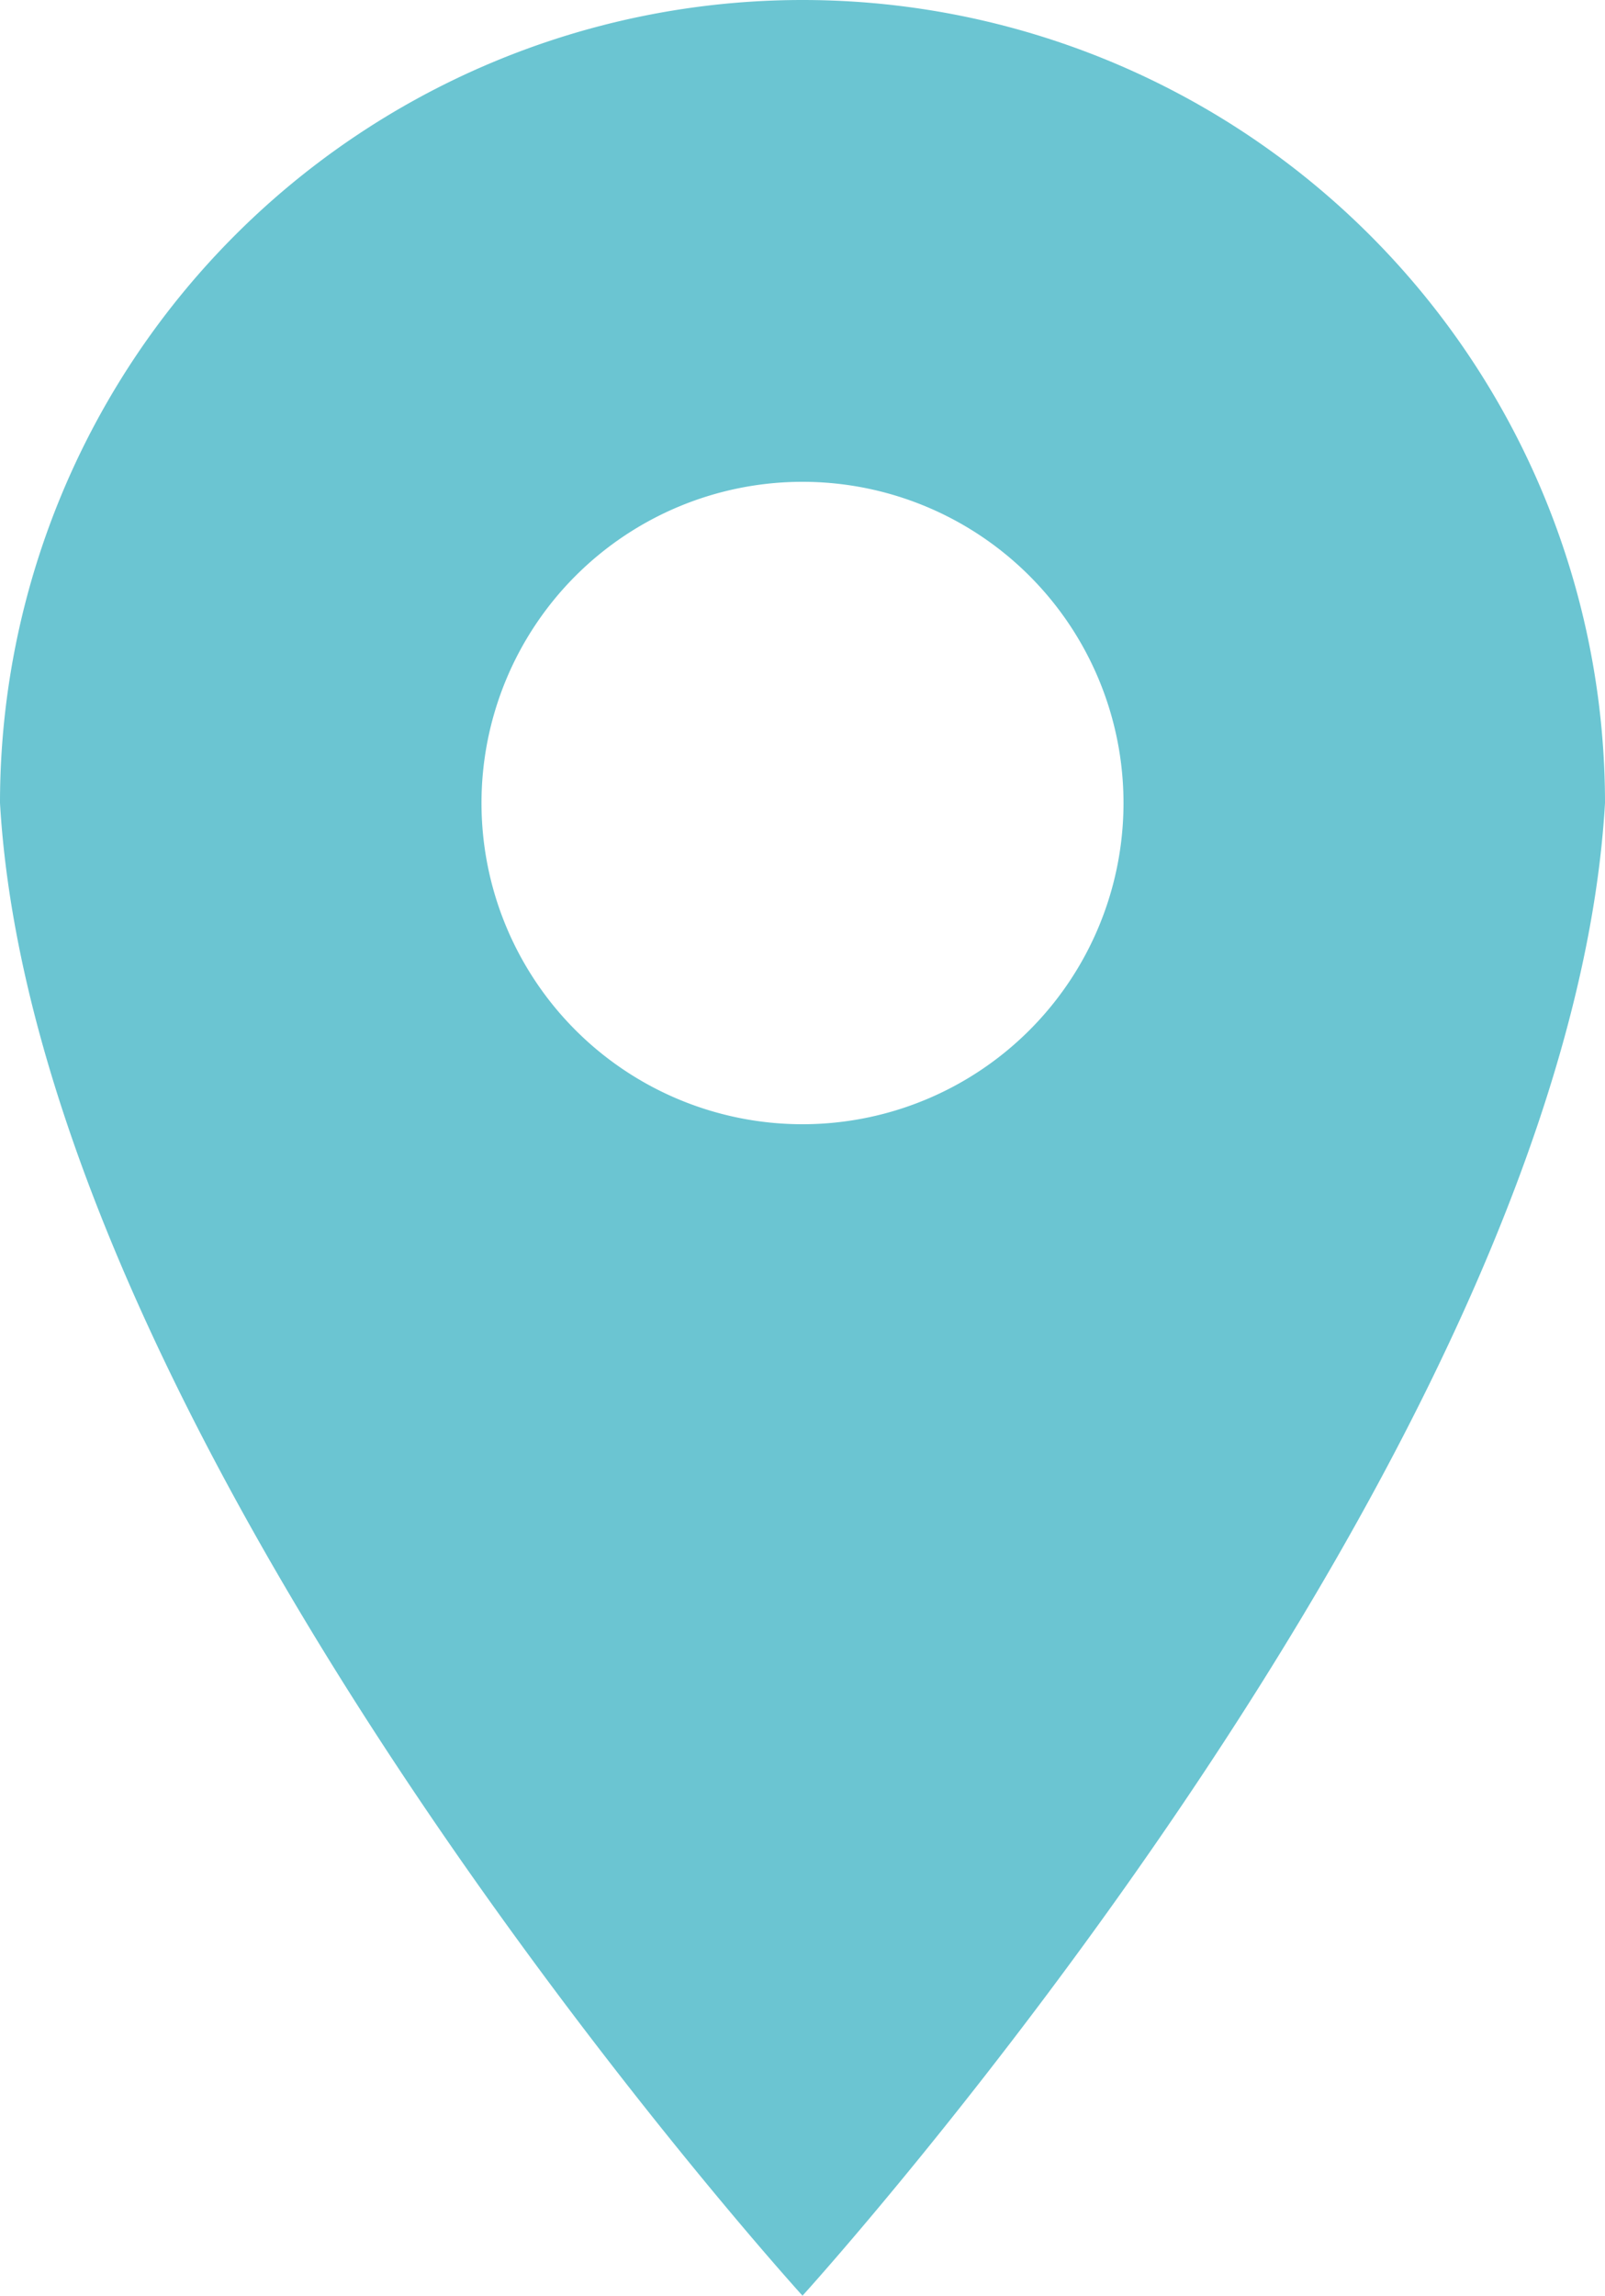 <svg xmlns="http://www.w3.org/2000/svg" width="17" height="24.3" viewBox="0 0 17 24.3"><defs><style>.cls-1{fill:#6bc5d2;}</style></defs><title>ico_access</title><g id="レイヤー_2" data-name="レイヤー 2"><g id="レイヤー_1-2" data-name="レイヤー 1"><path class="cls-1" d="M8.5,0A8.5,8.5,0,0,0,0,8.5c.4,6.9,8.5,15.8,8.5,15.8S16.6,15.4,17,8.5A8.5,8.5,0,0,0,8.5,0Zm0,11.9a3.4,3.4,0,1,1,3.4-3.4A3.4,3.4,0,0,1,8.5,11.9Z"/></g></g></svg>